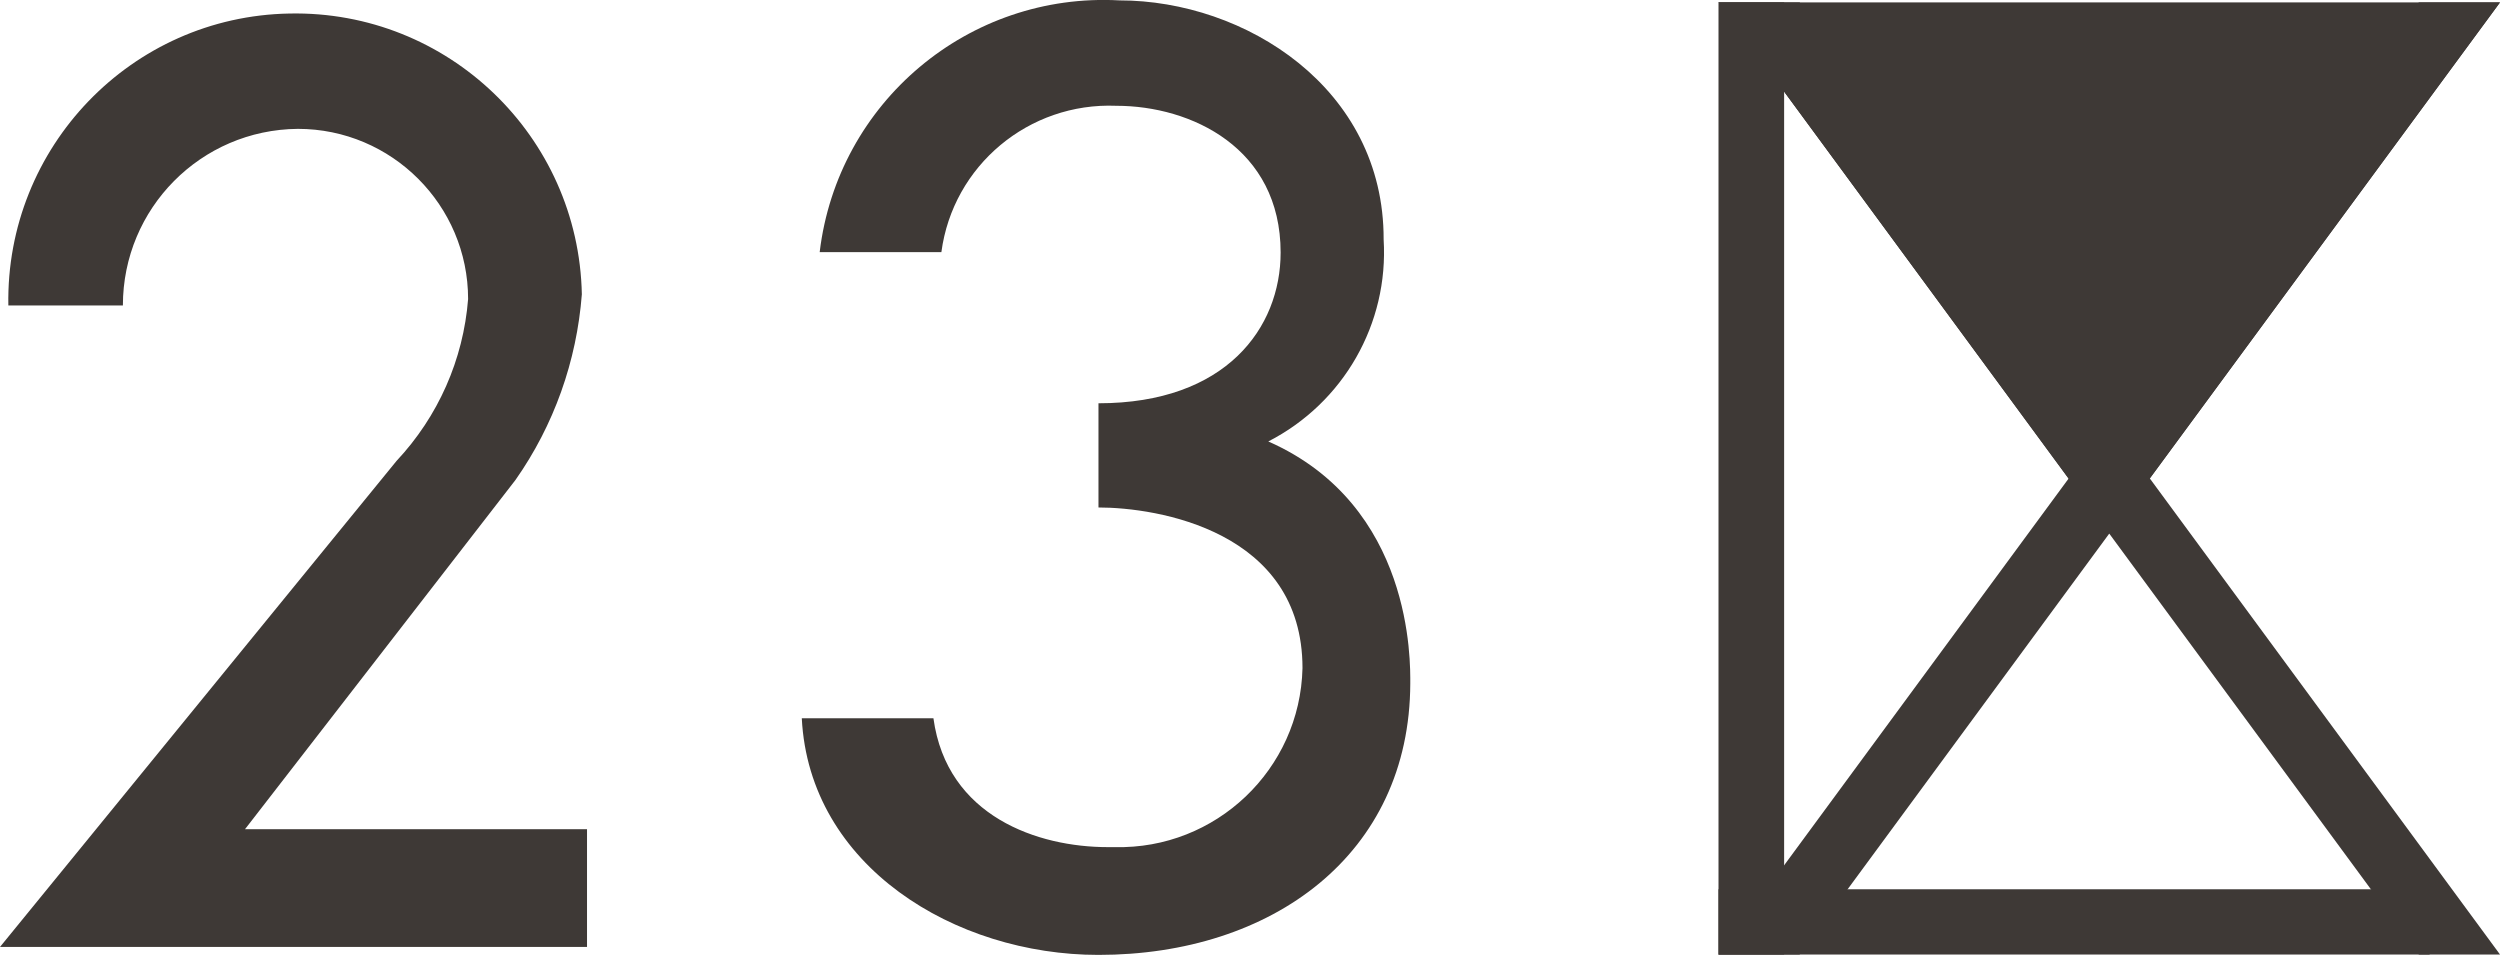 <?xml version="1.0" encoding="UTF-8"?><svg xmlns="http://www.w3.org/2000/svg" viewBox="0 0 62.86 24.01"><defs><style>.d{fill:#3e3936;}</style></defs><g id="a"/><g id="b"><g id="c"><g><polygon class="d" points="60.82 .06 43.21 24 45.25 24 62.86 .06 60.82 .06"/><polygon class="d" points="45.25 .06 62.86 24 60.82 24 43.21 .06 45.25 .06"/><polygon class="d" points="44.86 .06 43.21 .06 43.21 .06 43.21 24 44.86 24 44.86 .06"/><polygon class="d" points="61.09 22.36 61.09 24 61.09 24 43.21 24 43.21 22.36 61.09 22.36"/><polygon class="d" points="53.03 13.42 62.86 .06 43.21 .06 53.03 13.42"/><path class="d" d="M0,23.81H14.76v-2.96H6.16l6.8-8.78c.97-1.38,1.54-2.99,1.67-4.67-.08-3.98-3.37-7.14-7.35-7.06C3.3,.41,.14,3.7,.21,7.68H3.09c0-2.44,1.96-4.42,4.4-4.44,2.36,0,4.28,1.92,4.28,4.28-.12,1.52-.75,2.95-1.8,4.07L0,23.81Z"/><path class="d" d="M27.85,21.3c-1.74,0-4.04-.76-4.38-3.24h-3.31c.19,3.72,3.85,5.95,7.46,5.95,4.36,0,7.83-2.52,7.84-6.83,0-.52,.08-4.47-3.57-6.08,1.89-.97,3.03-2.96,2.9-5.08C34.8,2.21,31.3,.01,28.15,.01c-3.79-.21-7.09,2.56-7.54,6.33h3.06c.29-2.18,2.2-3.77,4.4-3.68,1.88,0,4.13,1.06,4.13,3.69,0,1.89-1.37,3.79-4.58,3.79v2.62c1.47,0,5.13,.58,5.13,4.04-.06,2.55-2.18,4.56-4.72,4.5-.05,0-.11,0-.16,0Z"/></g></g></g></svg>